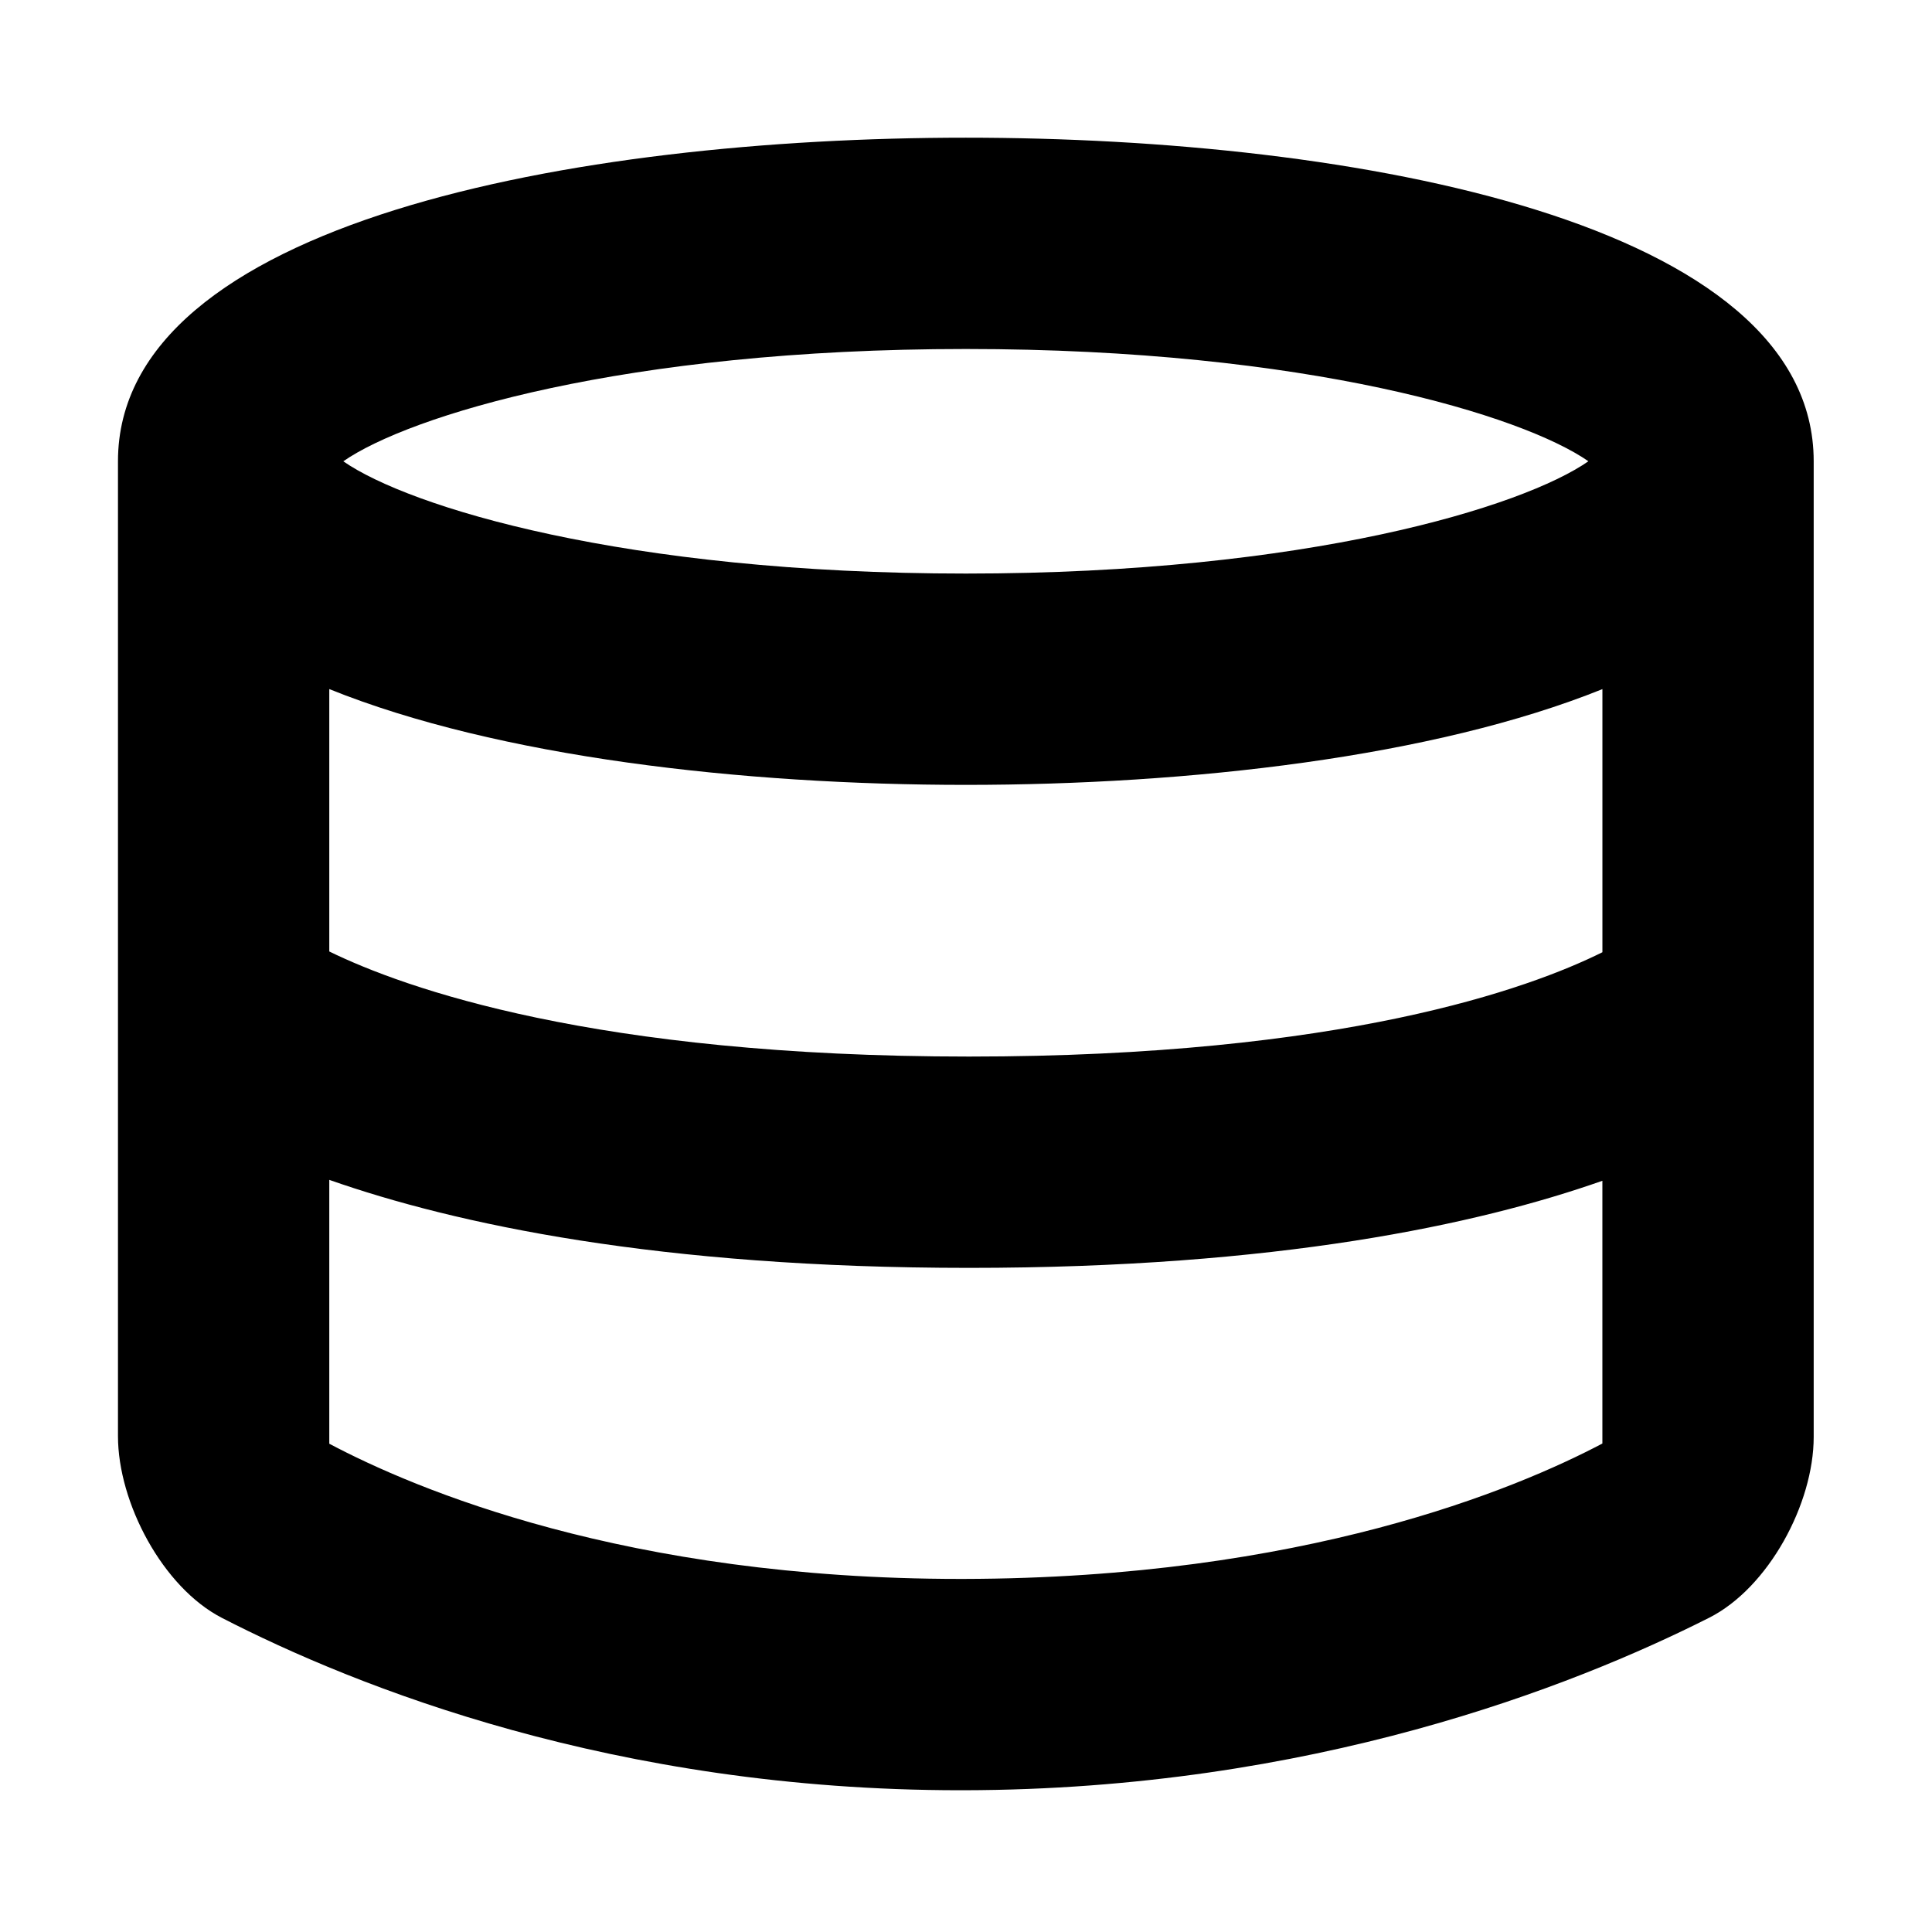 <?xml version="1.0" encoding="utf-8"?>
<!-- Generator: Adobe Illustrator 17.0.0, SVG Export Plug-In . SVG Version: 6.00 Build 0)  -->
<!DOCTYPE svg PUBLIC "-//W3C//DTD SVG 1.1//EN" "http://www.w3.org/Graphics/SVG/1.1/DTD/svg11.dtd">
<svg version="1.1" id="Capa_1" xmlns="http://www.w3.org/2000/svg" xmlns:xlink="http://www.w3.org/1999/xlink" x="0px" y="0px"
	 width="64px" height="64px" viewBox="0 0 64 64" enable-background="new 0 0 64 64" xml:space="preserve">
<path d="M31.995,4.561c-12.957,0-28.087,2.807-28.087,10.719v32.292c0,2.209,1.482,5.014,3.446,6.024
	c4.453,2.291,13.01,5.708,24.45,5.708c0.04,0,0.082,0,0.122,0c11.504-0.02,20.181-3.436,24.688-5.712
	c1.973-0.995,3.467-3.782,3.467-5.991V15.281C60.082,7.369,44.952,4.561,31.995,4.561z M31.995,11.561
	c11.322,0,18.455,2.211,20.623,3.719C50.45,16.788,43.317,19,31.995,19c-11.322,0-18.455-2.211-20.623-3.719
	C13.54,13.773,20.673,11.561,31.995,11.561z M53.082,47.818c-2.855,1.506-9.899,4.466-21.167,4.486c-0.037,0-0.072,0-0.109,0
	c-11.066,0-18.074-2.981-20.898-4.479v-8.74C15.081,40.548,21.811,42,32.101,42c10.192,0,16.843-1.43,20.98-2.885V47.818z
	 M53.082,31.544C50.669,32.743,44.48,35,32.101,35c-12.415,0-18.717-2.272-21.193-3.481v-8.692C16.502,25.083,24.601,26,31.995,26
	c7.394,0,15.493-0.917,21.087-3.172V31.544z"/>
</svg>
